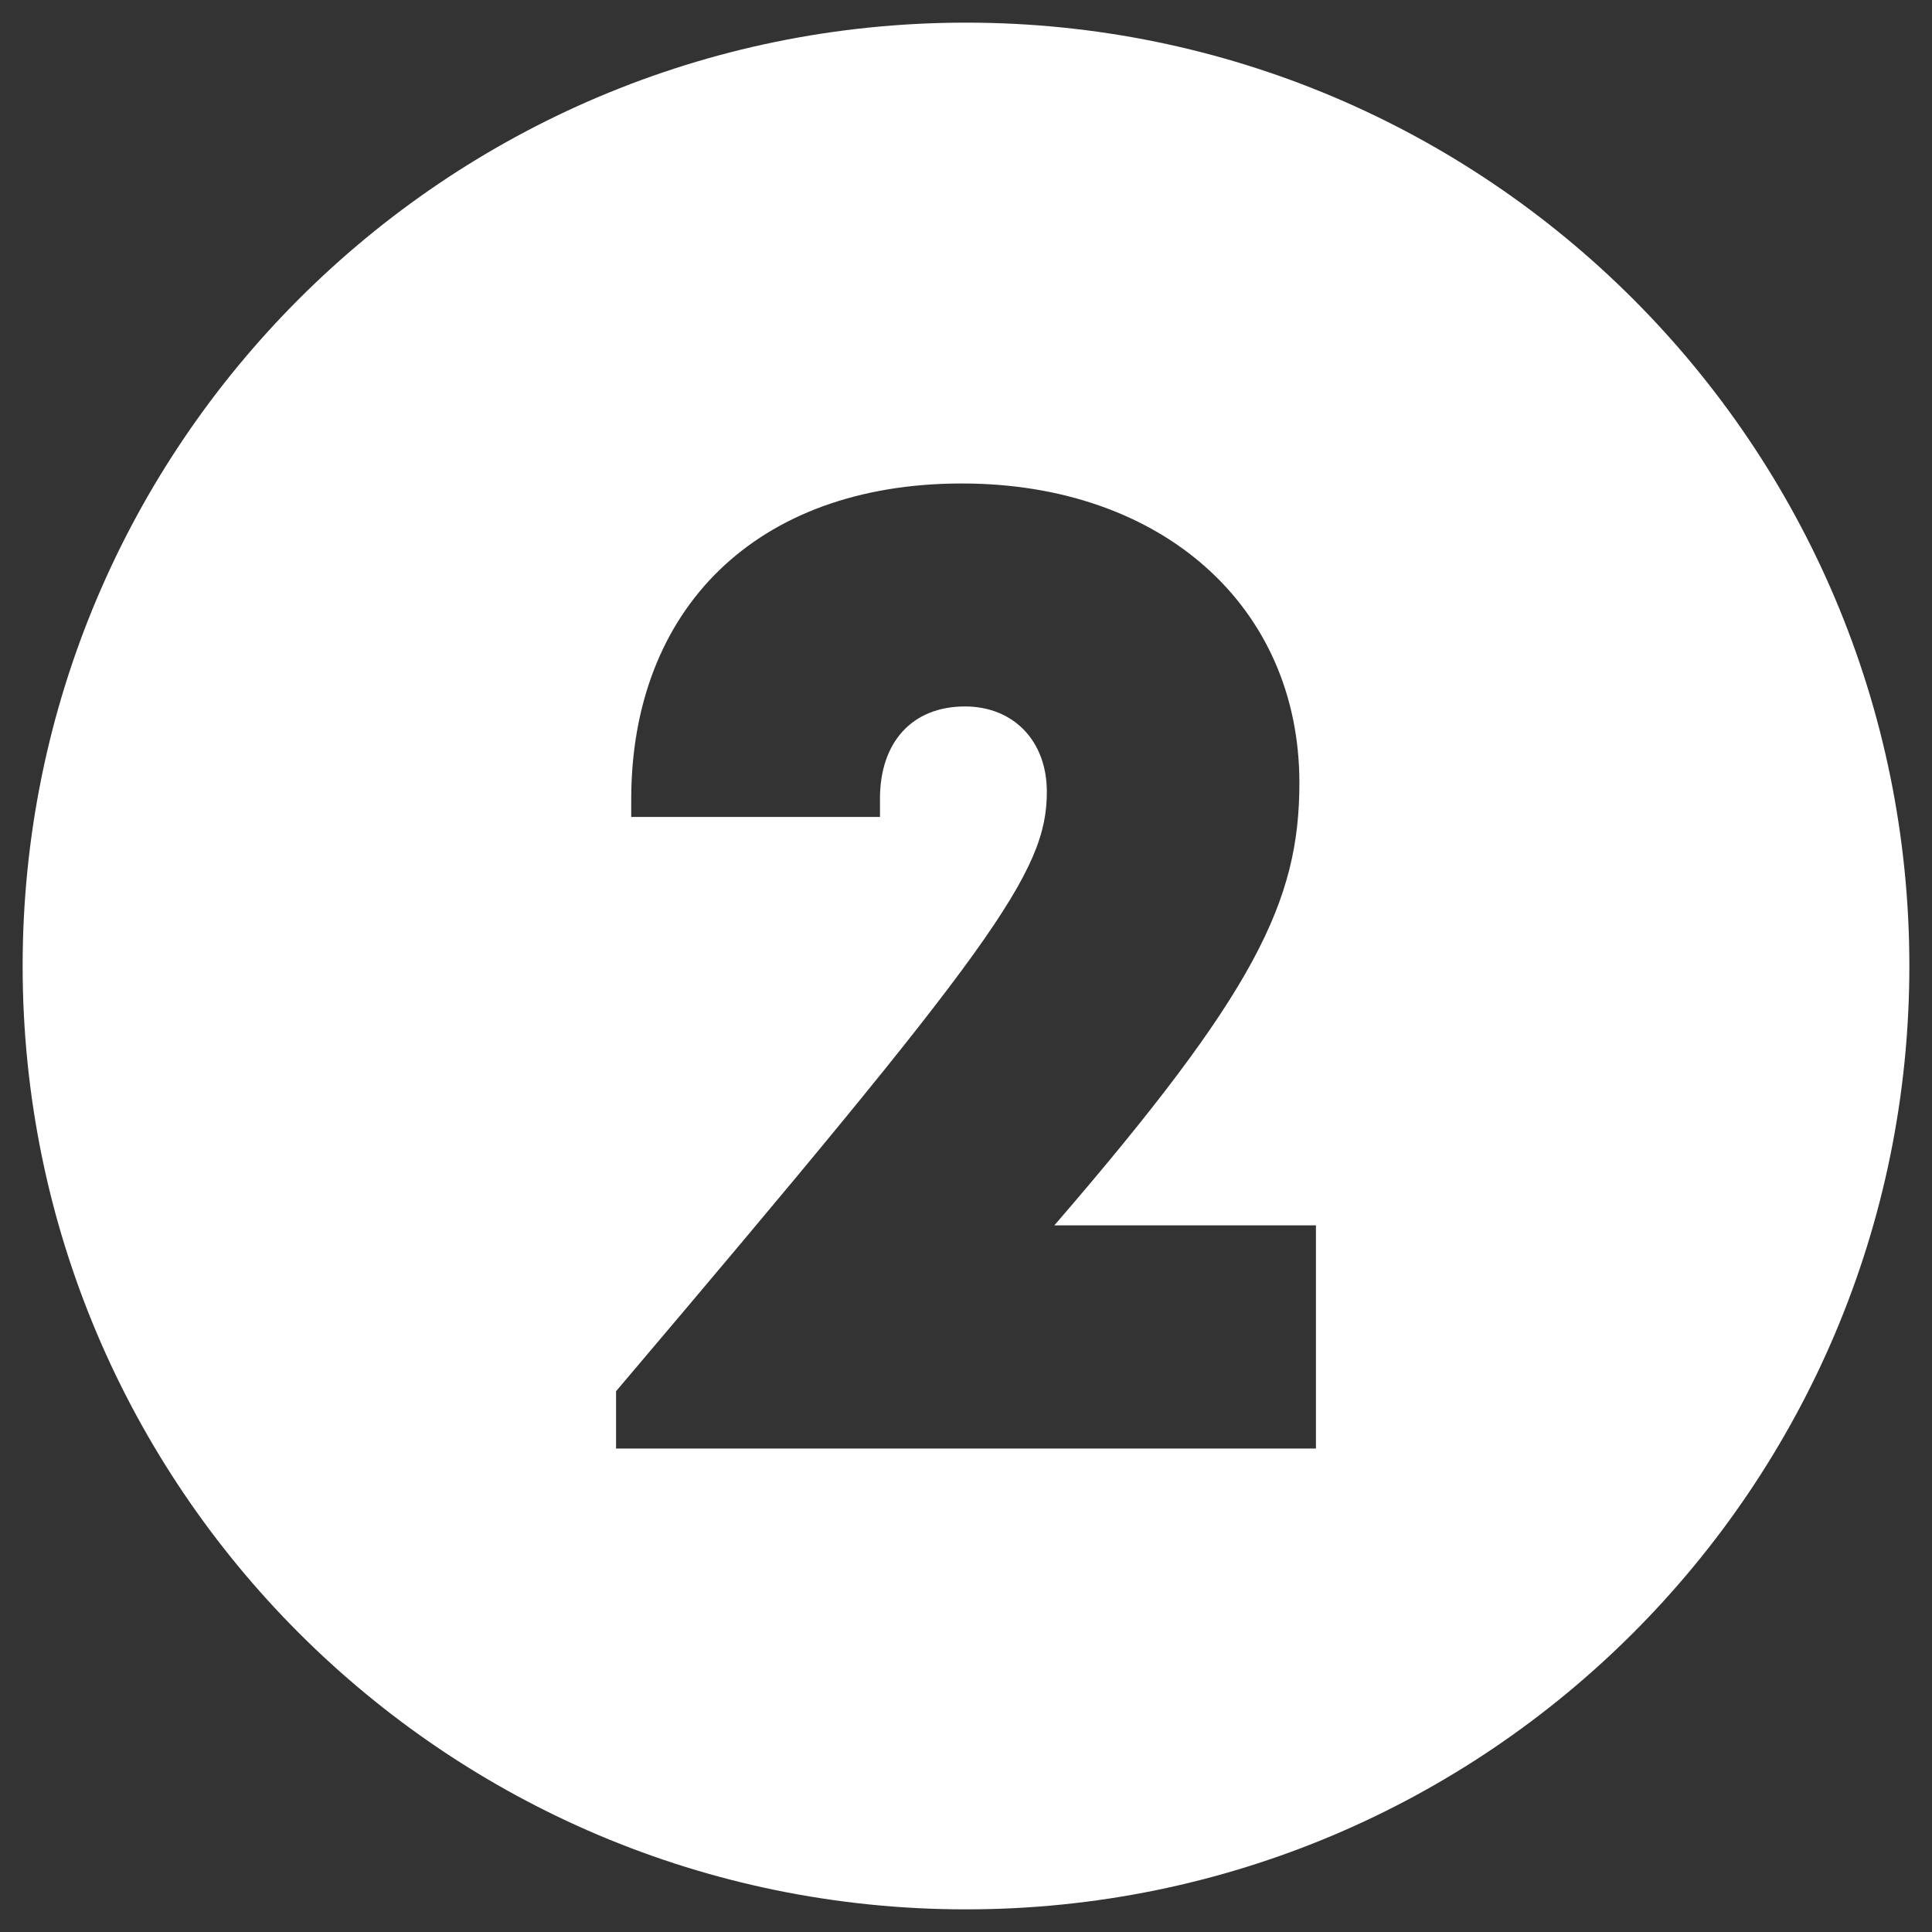 <svg width="32" height="32" viewBox="0 0 32 32" fill="none" xmlns="http://www.w3.org/2000/svg">
<rect x="0" y="0" width="32" height="32" fill="#333333" stroke="none"/>
<g clip-path="url(#clip0_40_946)">
<path d="M16 0.375C7.371 0.375 0.375 7.371 0.375 16C0.375 24.629 7.371 31.625 16 31.625C24.629 31.625 31.625 24.629 31.625 16C31.625 7.371 24.629 0.375 16 0.375ZM21.796 23.992H10.204V23.043C16.475 15.647 17.339 14.451 17.339 13.113C17.339 12.268 16.782 11.701 15.984 11.701C15.109 11.701 14.575 12.291 14.575 13.23V13.531H10.455V13.243C10.455 10.091 12.521 8.008 15.933 8.008C19.239 8.008 21.522 10.041 21.522 12.967C21.522 14.929 20.797 16.434 17.463 20.296H21.796V23.992Z" fill="white"/>
</g>
<defs>
<clipPath id="clip0_40_946">
<rect width="32" height="32" fill="white"/>
</clipPath>
</defs>
</svg>
